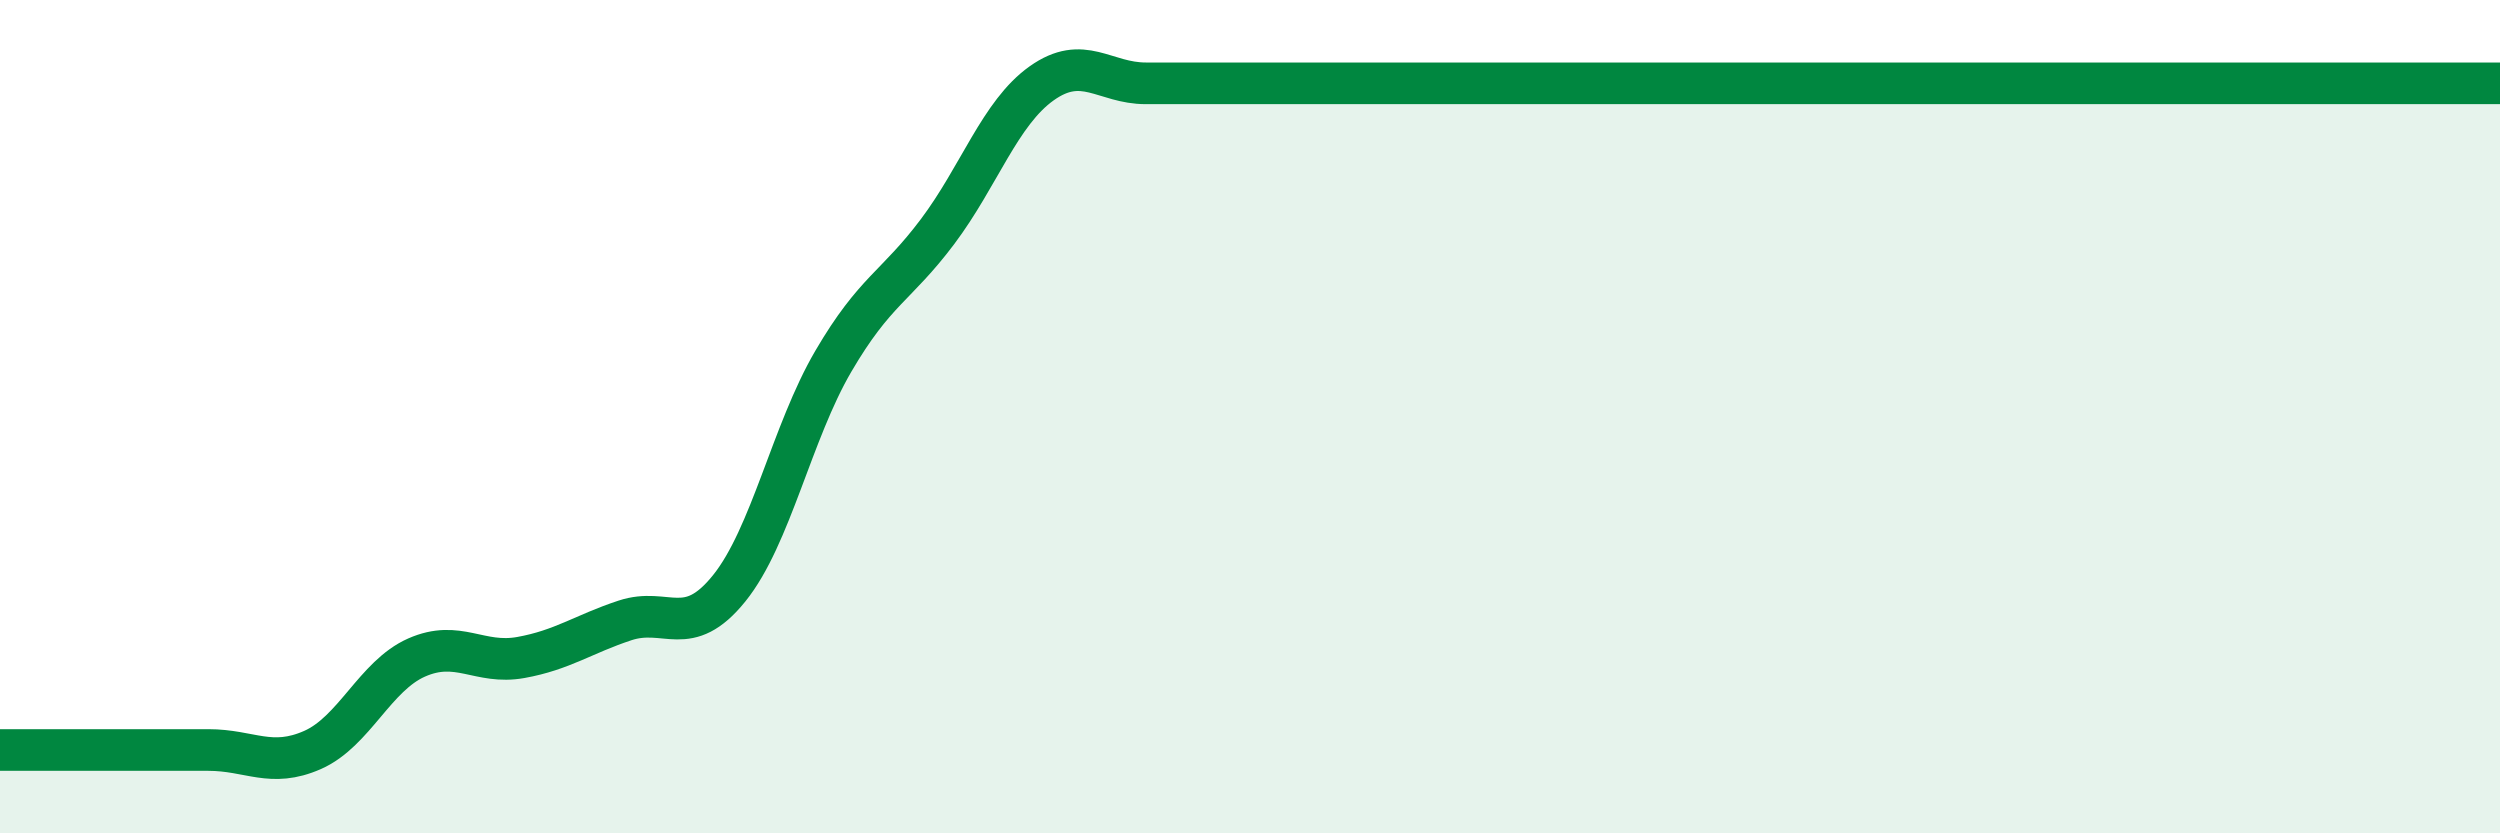 
    <svg width="60" height="20" viewBox="0 0 60 20" xmlns="http://www.w3.org/2000/svg">
      <path
        d="M 0,18 C 0.5,18 1.5,18 2.5,18 C 3.5,18 4,18 5,18 C 6,18 6.5,18.44 7.5,18 C 8.5,17.56 9,16.22 10,15.78 C 11,15.34 11.5,15.96 12.5,15.78 C 13.5,15.6 14,15.22 15,14.89 C 16,14.56 16.5,15.36 17.5,14.12 C 18.5,12.88 19,10.38 20,8.67 C 21,6.96 21.5,6.89 22.5,5.56 C 23.5,4.23 24,2.71 25,2 C 26,1.29 26.5,2 27.5,2 C 28.5,2 29,2 30,2 C 31,2 31.5,2 32.5,2 C 33.5,2 34,2 35,2 C 36,2 36.5,2 37.5,2 C 38.5,2 39,2 40,2 C 41,2 41.5,2 42.5,2 C 43.5,2 44,2 45,2 C 46,2 46.5,2 47.5,2 C 48.5,2 49,2 50,2 C 51,2 51.5,2 52.5,2 C 53.5,2 54,2 55,2 C 56,2 56.5,2 57.5,2 C 58.5,2 59.5,2 60,2L60 20L0 20Z"
        fill="#008740"
        opacity="0.1"
        stroke-linecap="round"
        stroke-linejoin="round"
      />
      <path
        d="M 0,18 C 0.5,18 1.5,18 2.5,18 C 3.5,18 4,18 5,18 C 6,18 6.5,18.44 7.5,18 C 8.5,17.56 9,16.22 10,15.78 C 11,15.34 11.5,15.96 12.5,15.78 C 13.5,15.6 14,15.22 15,14.89 C 16,14.56 16.5,15.36 17.5,14.12 C 18.5,12.88 19,10.38 20,8.67 C 21,6.96 21.5,6.89 22.5,5.56 C 23.5,4.23 24,2.71 25,2 C 26,1.29 26.5,2 27.5,2 C 28.5,2 29,2 30,2 C 31,2 31.5,2 32.5,2 C 33.5,2 34,2 35,2 C 36,2 36.5,2 37.5,2 C 38.5,2 39,2 40,2 C 41,2 41.5,2 42.5,2 C 43.5,2 44,2 45,2 C 46,2 46.5,2 47.5,2 C 48.5,2 49,2 50,2 C 51,2 51.5,2 52.5,2 C 53.5,2 54,2 55,2 C 56,2 56.5,2 57.5,2 C 58.5,2 59.5,2 60,2"
        stroke="#008740"
        stroke-width="1"
        fill="none"
        stroke-linecap="round"
        stroke-linejoin="round"
      />
    </svg>
  